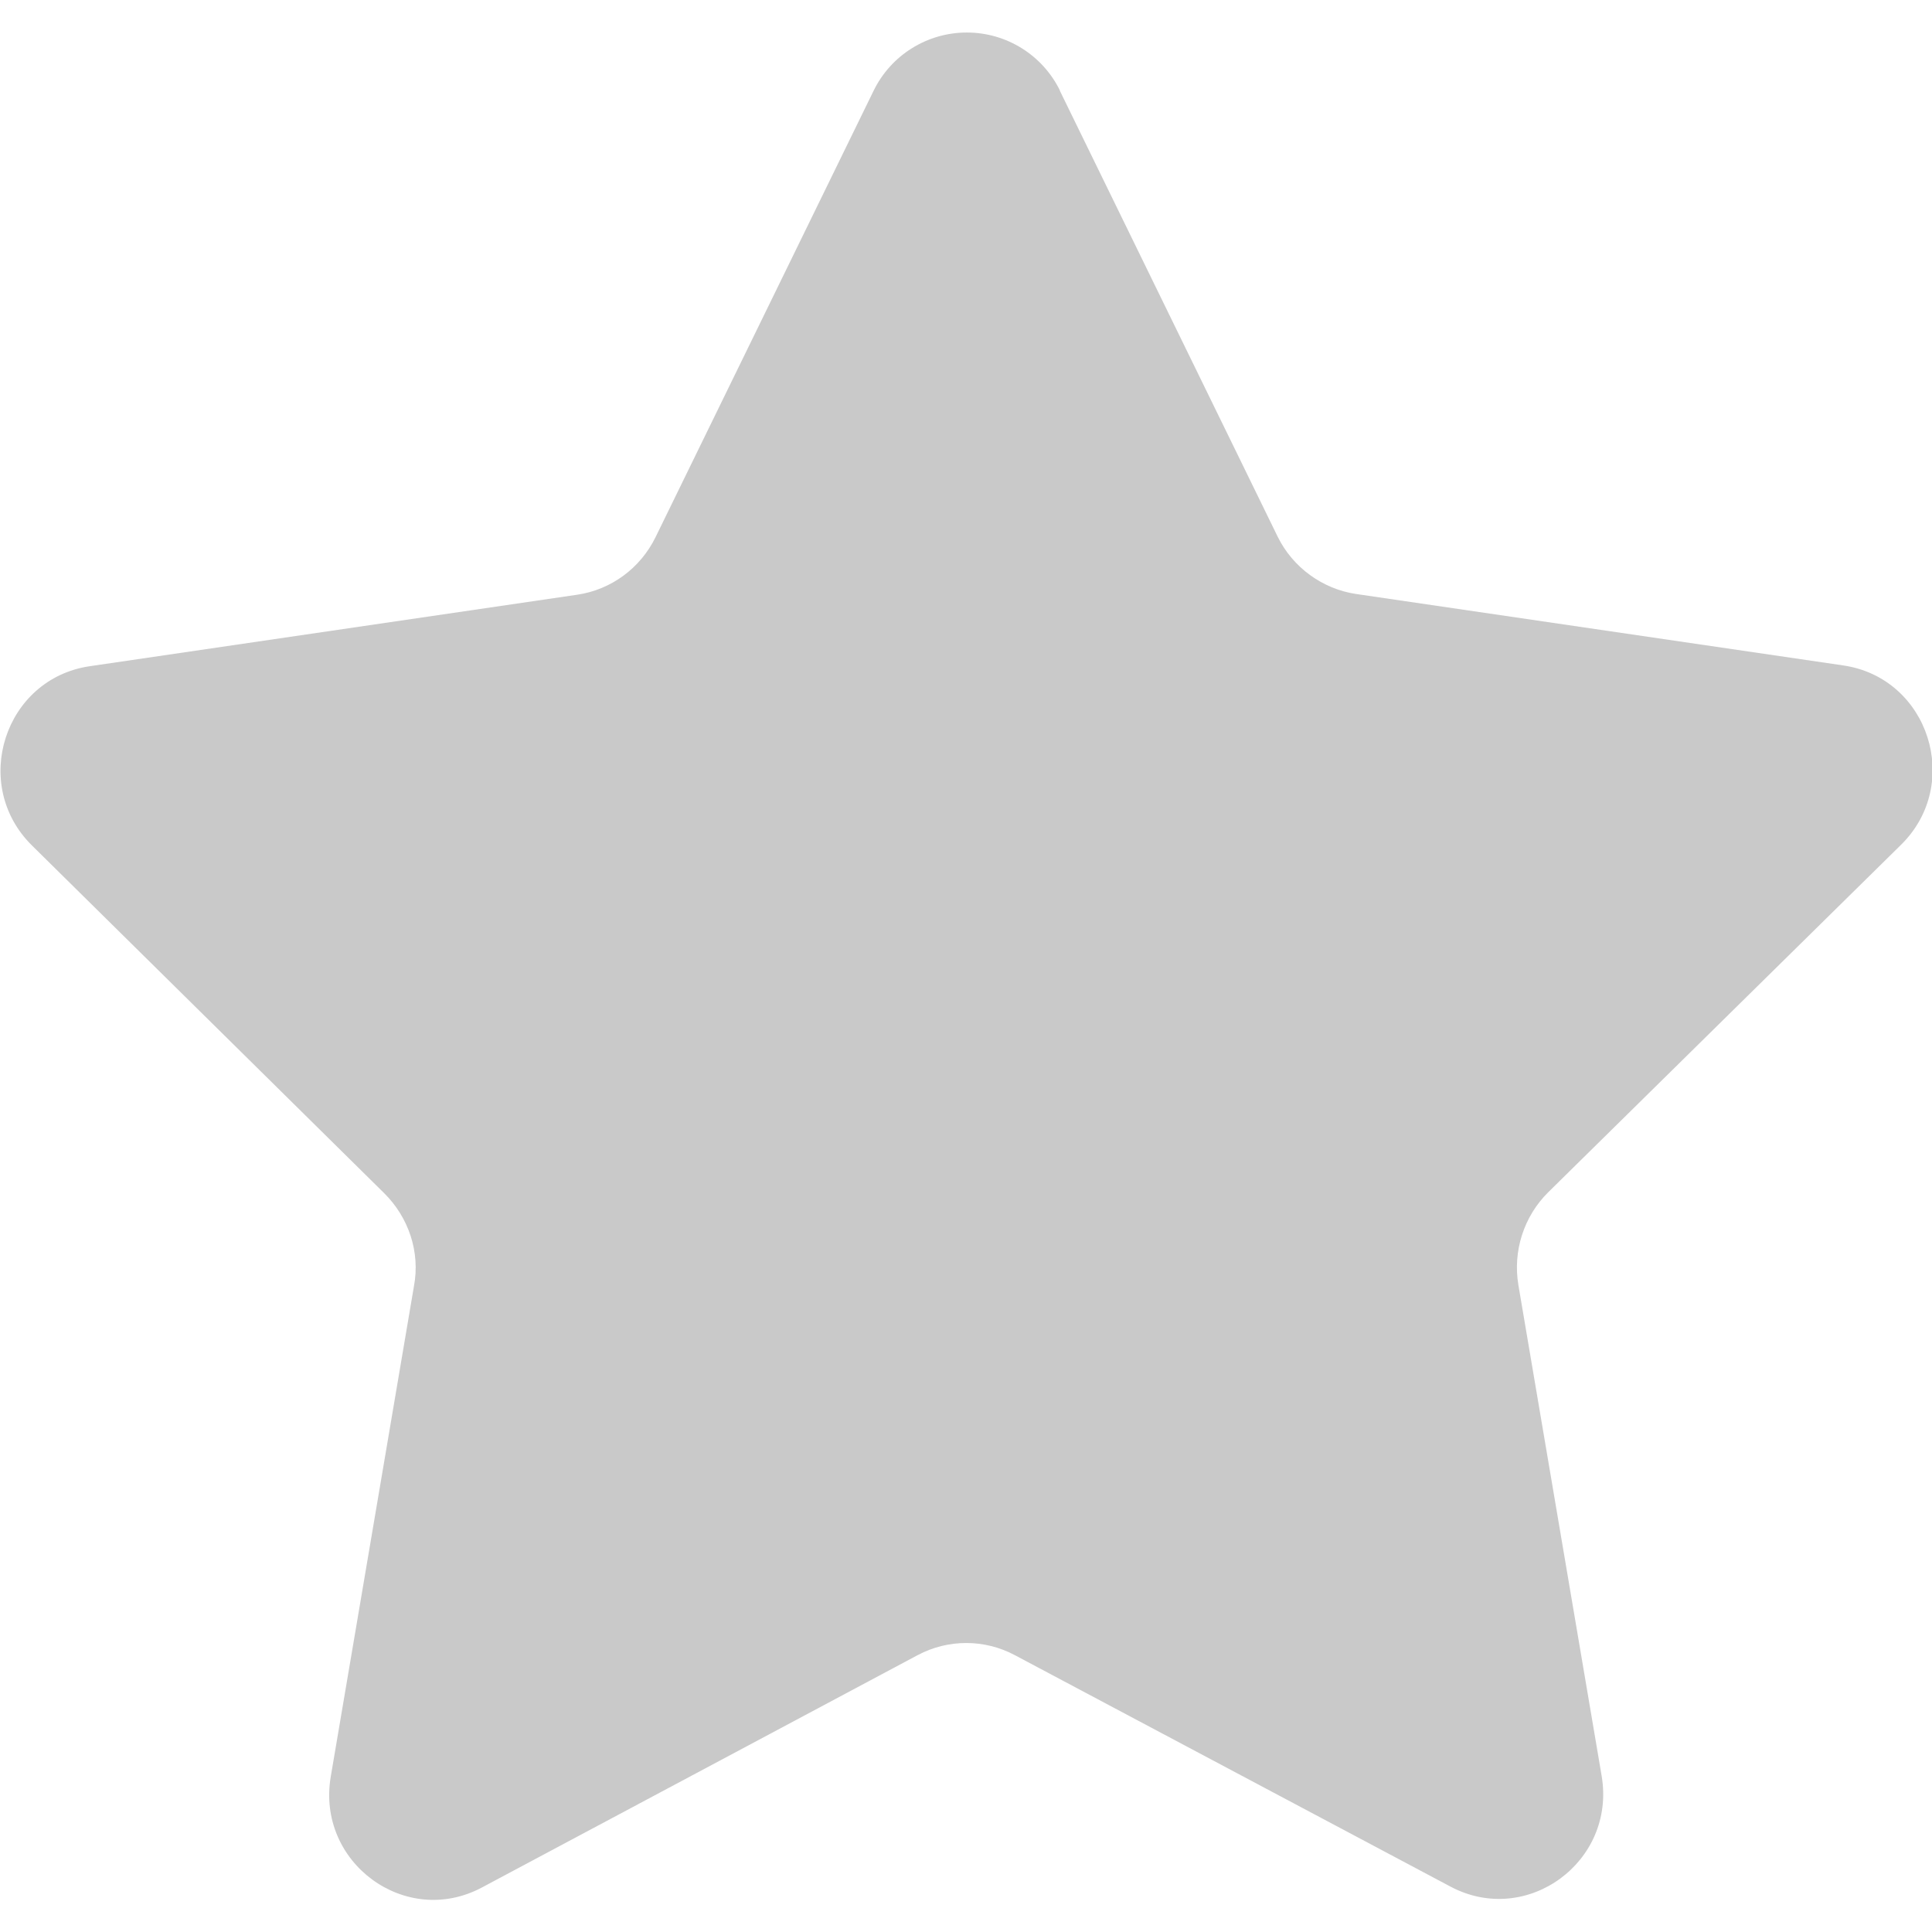 <svg height="16" viewBox="0 0 30 29" width="16" xmlns="http://www.w3.org/2000/svg"><path d="m16.453.9 3.385 6.93c.235.482.7.816 1.217.893l7.569 1.11c1.325.195 1.855 1.84.895 2.785l-5.477 5.394c-.38.375-.554.916-.464 1.445l1.292 7.617c.227 1.334-1.16 2.35-2.345 1.722l-6.769-3.596c-.47-.25-1.034-.25-1.505 0l-6.77 3.61c-1.185.63-2.571-.388-2.345-1.722l1.292-7.617c.1-.53-.084-1.07-.464-1.445l-5.466-5.396c-.96-.945-.43-2.59.895-2.785l7.569-1.11c.526-.077.98-.41 1.217-.893l3.385-6.93c.269-.555.832-.907 1.449-.907s1.18.352 1.449.907z" fill="#C9C9C9"/></svg>